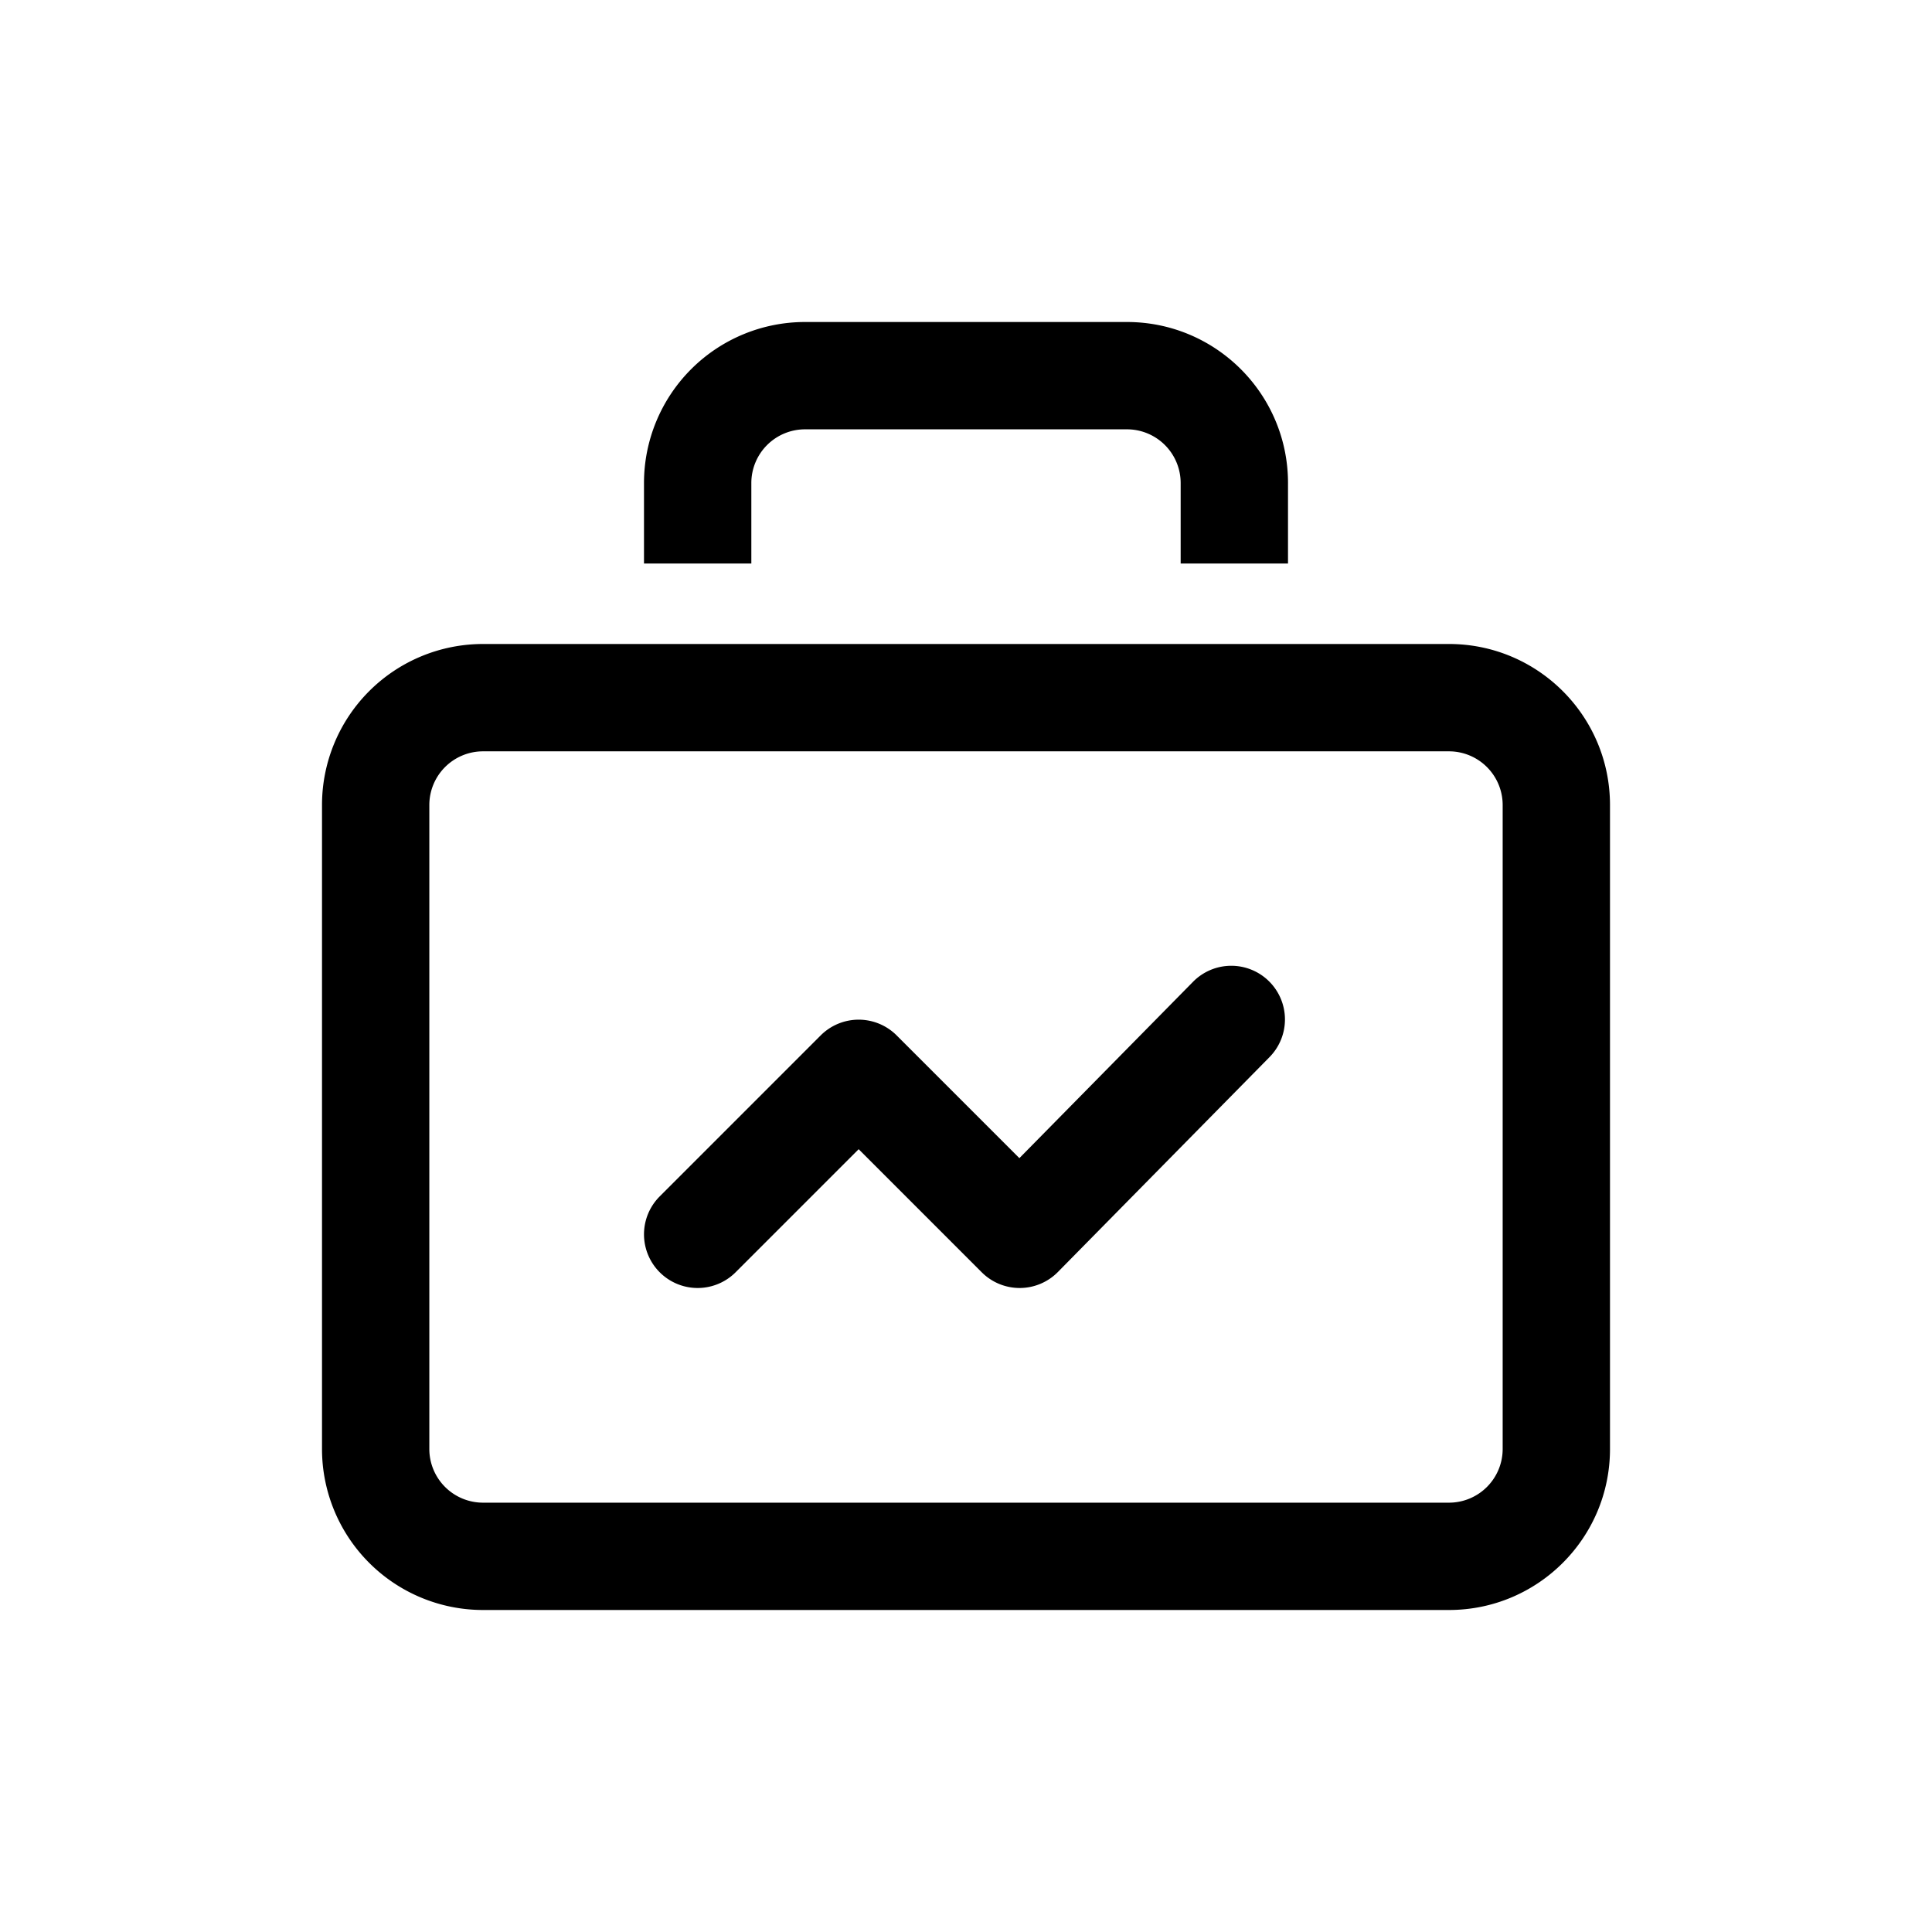 <svg xmlns="http://www.w3.org/2000/svg" width="100" height="100"><path fill-rule="evenodd" d="M75 33.333c4.6 0 8.333 3.733 8.333 8.334V75c0 4.6-3.732 8.333-8.333 8.333H25A8.335 8.335 0 0116.667 75V41.667A8.335 8.335 0 0125 33.333h50zm0 5.556H25a2.78 2.78 0 00-2.778 2.778V75A2.78 2.78 0 0025 77.778h50A2.78 2.78 0 0077.778 75V41.667A2.78 2.78 0 0075 38.889zm-36.111-9.722V25a2.78 2.78 0 012.778-2.778h16.666A2.78 2.78 0 0161.111 25v4.167h5.556V25c0-4.6-3.733-8.333-8.334-8.333H41.667A8.335 8.335 0 0033.333 25v4.167h5.556zm11.925 36.686a2.778 2.778 0 003.943-.015l10.942-11.111a2.778 2.778 0 10-3.959-3.898l-8.977 9.116-6.354-6.354a2.78 2.78 0 00-3.929 0l-8.333 8.334a2.777 2.777 0 103.928 3.928l6.37-6.37 6.369 6.37z"/></svg>